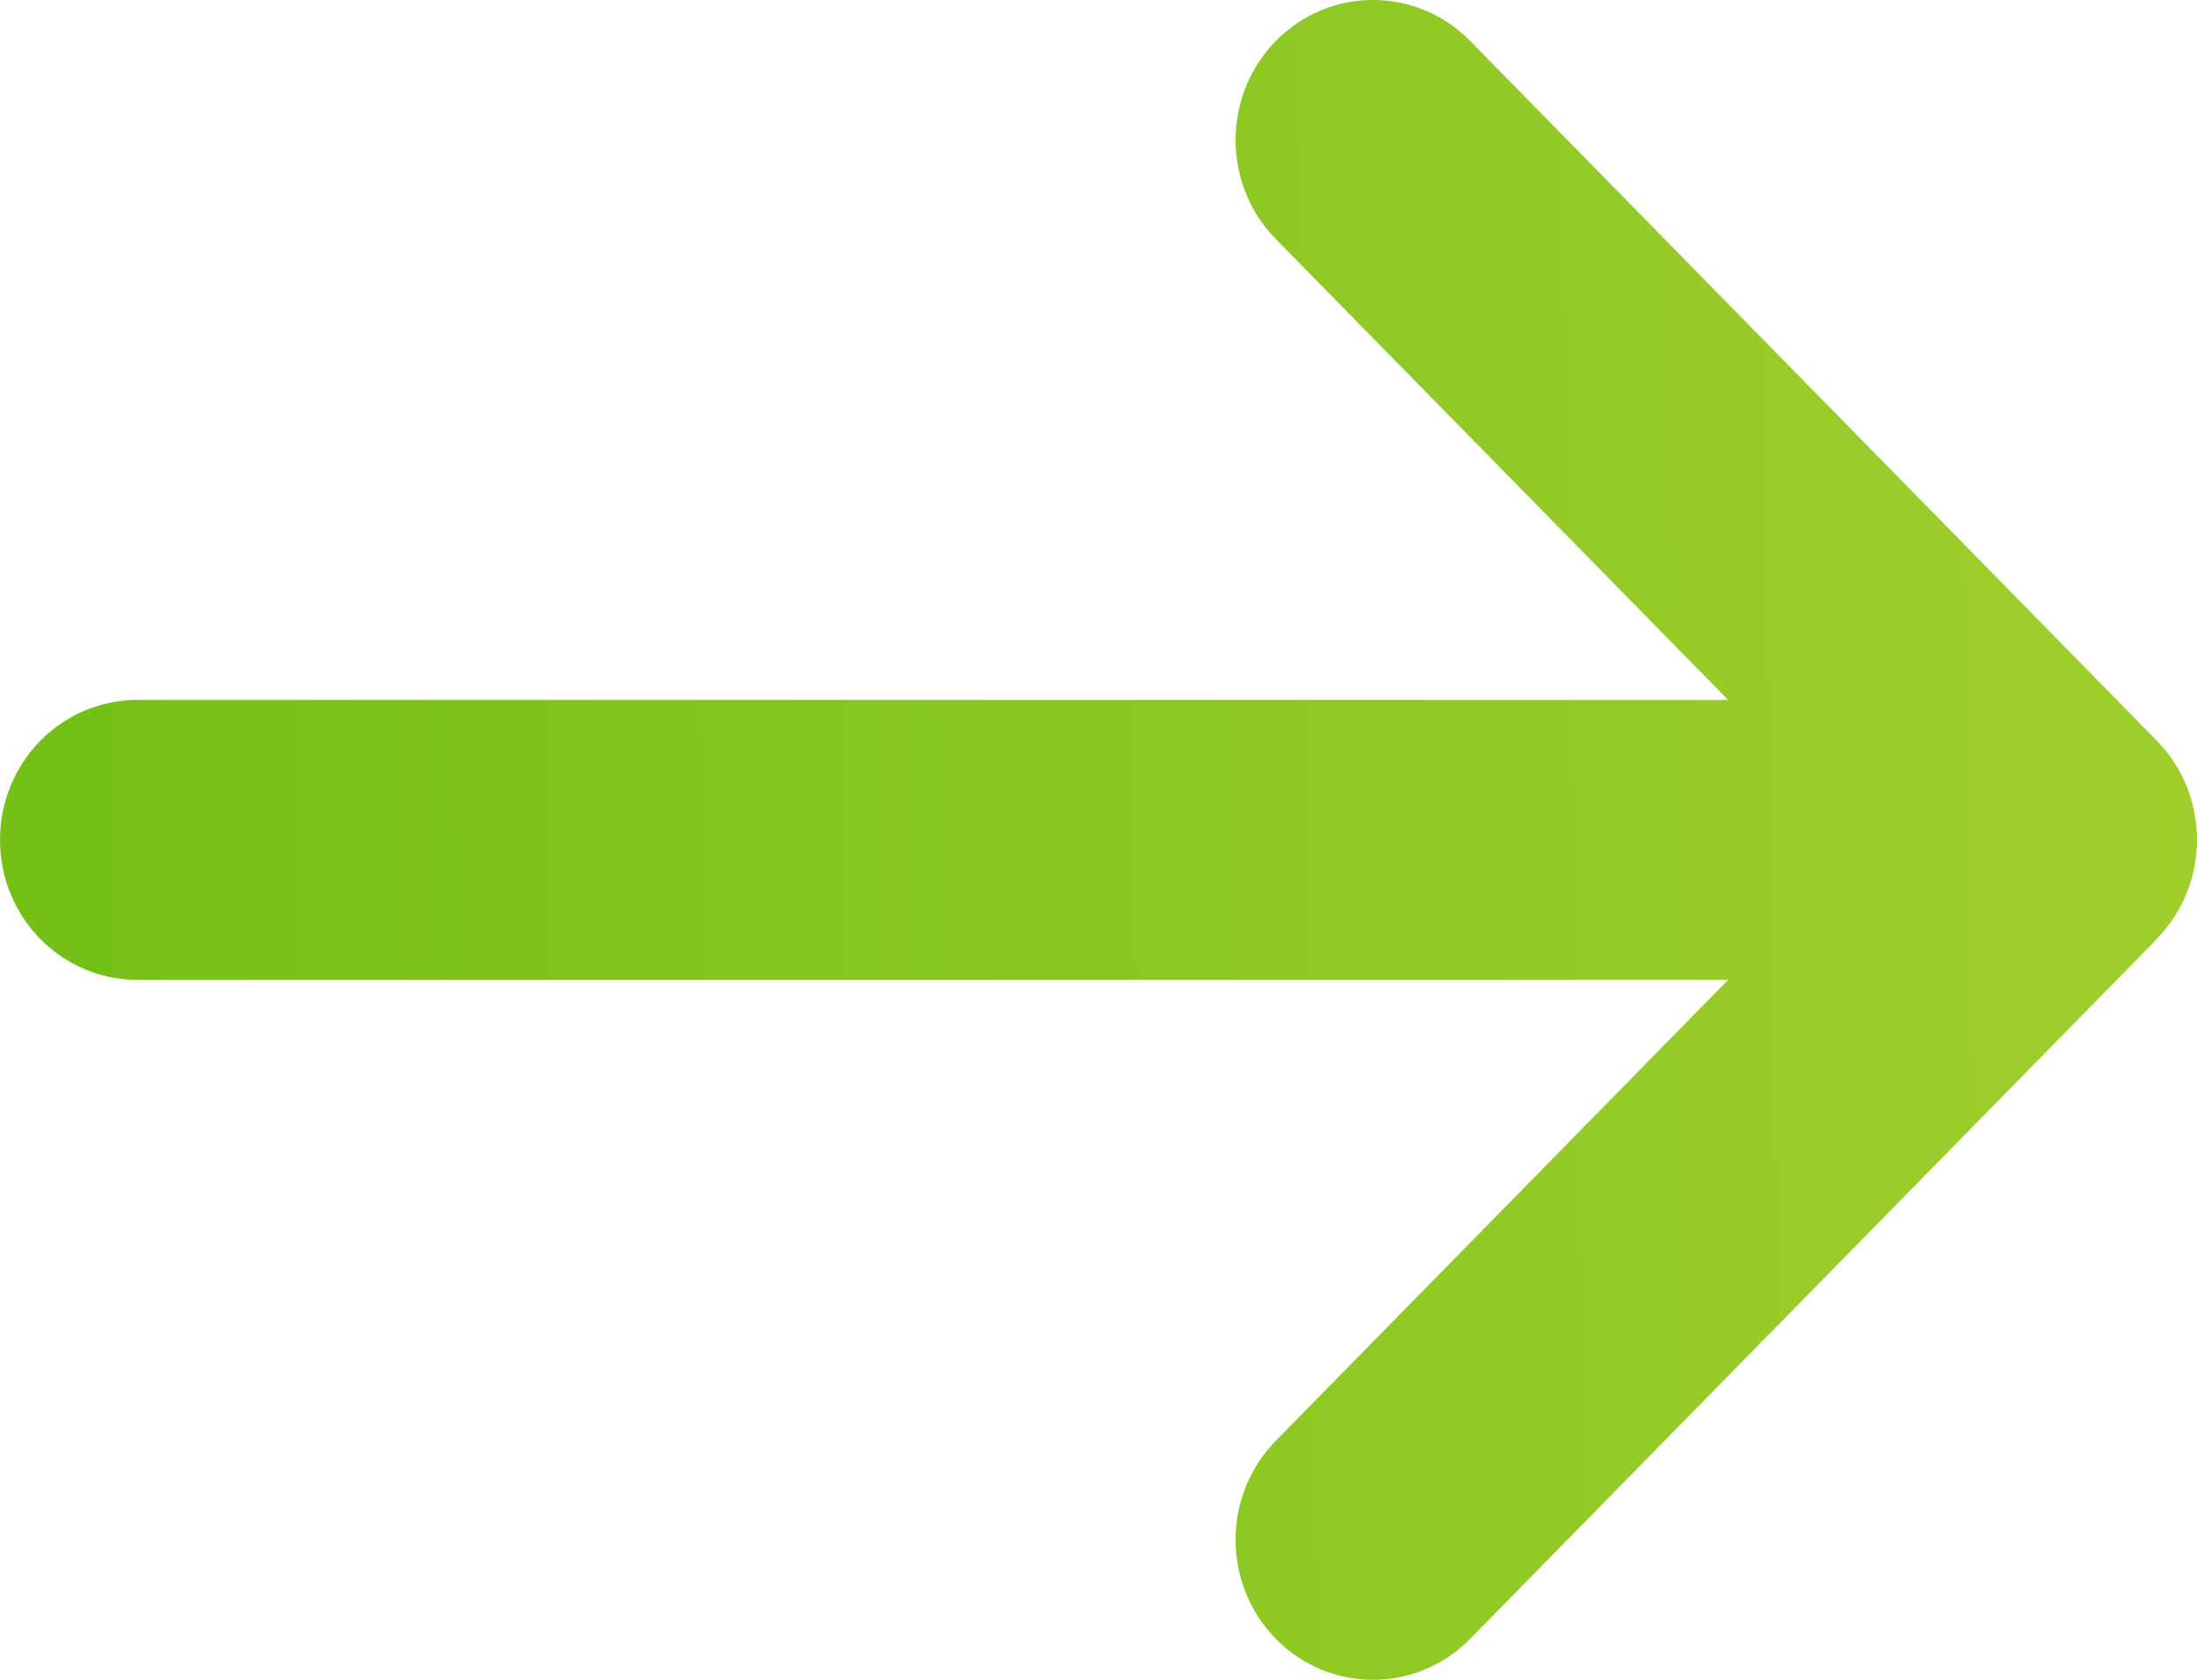<svg width="17" height="13" viewBox="0 0 17 13" fill="none" xmlns="http://www.w3.org/2000/svg">
<path d="M16.689 7.265C17.104 6.842 17.104 6.155 16.689 5.732L11.376 0.317C10.961 -0.106 10.287 -0.106 9.872 0.317C9.457 0.74 9.457 1.427 9.872 1.85L13.372 5.417H1.063C0.475 5.417 0 5.901 0 6.5C0 7.099 0.475 7.583 1.063 7.583H13.372L9.872 11.15C9.457 11.573 9.457 12.26 9.872 12.683C10.287 13.106 10.961 13.106 11.376 12.683L16.689 7.268V7.265Z" fill="url(#paint0_linear_13580_2575)"/>
<defs>
<linearGradient id="paint0_linear_13580_2575" x1="0.773" y1="13" x2="28.762" y2="12.585" gradientUnits="userSpaceOnUse">
<stop stop-color="#75C017"/>
<stop offset="0" stop-color="#75C017"/>
<stop offset="0.188" stop-color="#83C51E"/>
<stop offset="1" stop-color="#BFD93C"/>
<stop offset="1" stop-color="#BFD93C"/>
</linearGradient>
</defs>
</svg>
